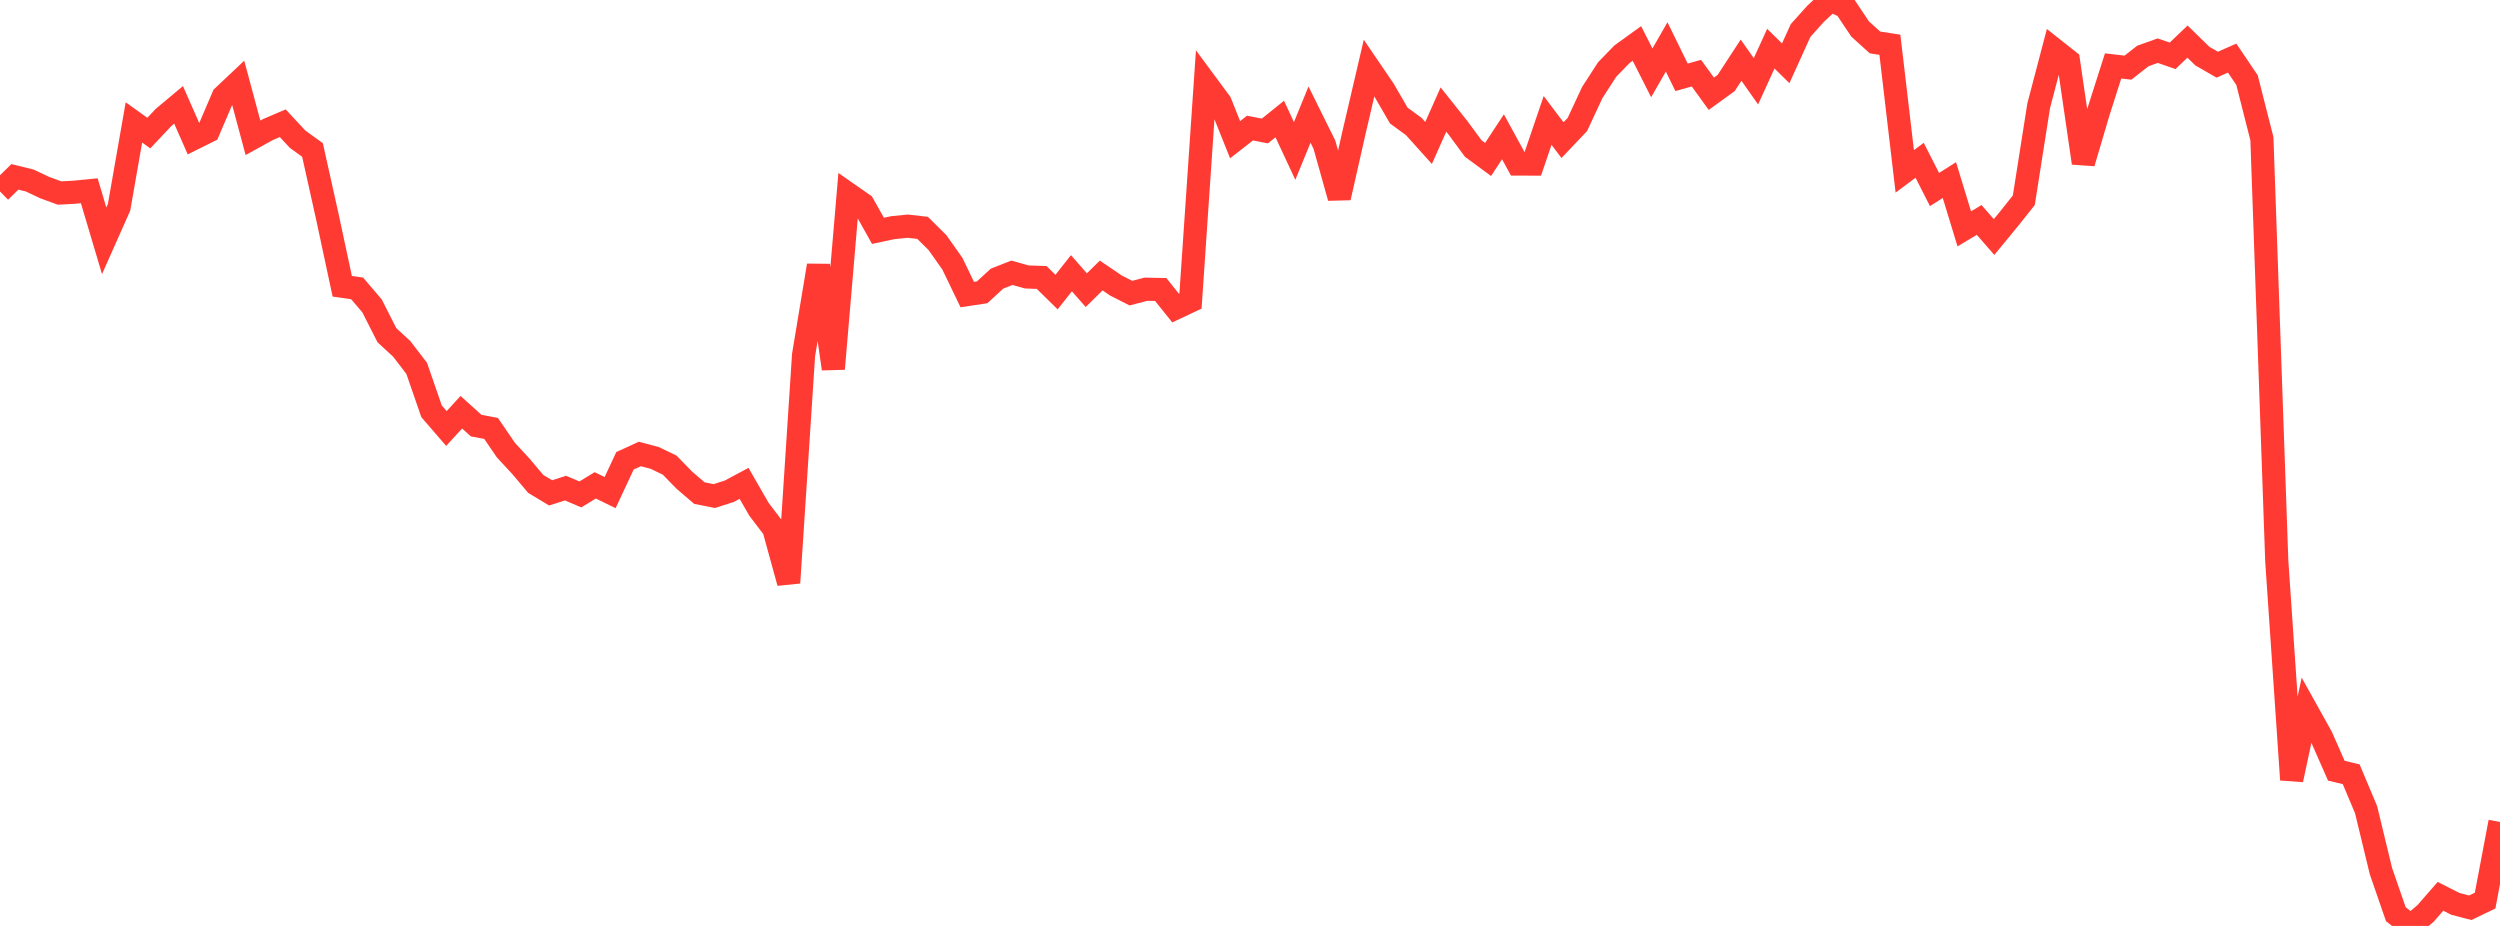 <?xml version="1.0" standalone="no"?>
<!DOCTYPE svg PUBLIC "-//W3C//DTD SVG 1.1//EN" "http://www.w3.org/Graphics/SVG/1.1/DTD/svg11.dtd">

<svg width="135" height="50" viewBox="0 0 135 50" preserveAspectRatio="none" 
  xmlns="http://www.w3.org/2000/svg"
  xmlns:xlink="http://www.w3.org/1999/xlink">


<polyline points="0.0, 10.338 0.804, 9.55 1.607, 9.748 2.411, 10.128 3.214, 10.423 4.018, 10.38 4.821, 10.301 5.625, 13.003 6.429, 11.196 7.232, 6.61 8.036, 7.186 8.839, 6.334 9.643, 5.661 10.446, 7.486 11.25, 7.086 12.054, 5.207 12.857, 4.45 13.661, 7.441 14.464, 6.998 15.268, 6.654 16.071, 7.517 16.875, 8.099 17.679, 11.712 18.482, 15.458 19.286, 15.574 20.089, 16.517 20.893, 18.101 21.696, 18.842 22.5, 19.889 23.304, 22.21 24.107, 23.139 24.911, 22.26 25.714, 22.984 26.518, 23.134 27.321, 24.31 28.125, 25.177 28.929, 26.131 29.732, 26.615 30.536, 26.358 31.339, 26.699 32.143, 26.209 32.946, 26.601 33.75, 24.882 34.554, 24.515 35.357, 24.729 36.161, 25.117 36.964, 25.939 37.768, 26.627 38.571, 26.787 39.375, 26.53 40.179, 26.101 40.982, 27.497 41.786, 28.555 42.589, 31.47 43.393, 19.166 44.196, 14.335 45.0, 19.915 45.804, 10.473 46.607, 11.033 47.411, 12.465 48.214, 12.294 49.018, 12.213 49.821, 12.304 50.625, 13.102 51.429, 14.241 52.232, 15.907 53.036, 15.785 53.839, 15.047 54.643, 14.73 55.446, 14.955 56.25, 14.983 57.054, 15.772 57.857, 14.754 58.661, 15.669 59.464, 14.877 60.268, 15.422 61.071, 15.83 61.875, 15.618 62.679, 15.633 63.482, 16.635 64.286, 16.257 65.089, 4.454 65.893, 5.54 66.696, 7.544 67.5, 6.916 68.304, 7.073 69.107, 6.428 69.911, 8.152 70.714, 6.188 71.518, 7.811 72.321, 10.676 73.125, 7.119 73.929, 3.674 74.732, 4.853 75.536, 6.242 76.339, 6.826 77.143, 7.72 77.946, 5.916 78.75, 6.927 79.554, 8.019 80.357, 8.61 81.161, 7.387 81.964, 8.857 82.768, 8.86 83.571, 6.503 84.375, 7.568 85.179, 6.722 85.982, 4.997 86.786, 3.754 87.589, 2.927 88.393, 2.346 89.196, 3.934 90.0, 2.534 90.804, 4.175 91.607, 3.95 92.411, 5.063 93.214, 4.482 94.018, 3.25 94.821, 4.39 95.625, 2.627 96.429, 3.418 97.232, 1.647 98.036, 0.751 98.839, 0.0 99.643, 0.364 100.446, 1.565 101.25, 2.292 102.054, 2.417 102.857, 9.254 103.661, 8.656 104.464, 10.235 105.268, 9.725 106.071, 12.358 106.875, 11.877 107.679, 12.799 108.482, 11.824 109.286, 10.813 110.089, 5.711 110.893, 2.648 111.696, 3.283 112.5, 8.801 113.304, 6.078 114.107, 3.56 114.911, 3.653 115.714, 3.024 116.518, 2.736 117.321, 3.015 118.125, 2.246 118.929, 3.031 119.732, 3.493 120.536, 3.137 121.339, 4.326 122.143, 7.49 122.946, 30.297 123.75, 42.107 124.554, 38.349 125.357, 39.791 126.161, 41.617 126.964, 41.811 127.768, 43.721 128.571, 47.042 129.375, 49.366 130.179, 50.0 130.982, 49.324 131.786, 48.401 132.589, 48.808 133.393, 49.019 134.196, 48.632 135.0, 44.386" fill="none" stroke="#ff3a33" stroke-width="1.25"/>

</svg>